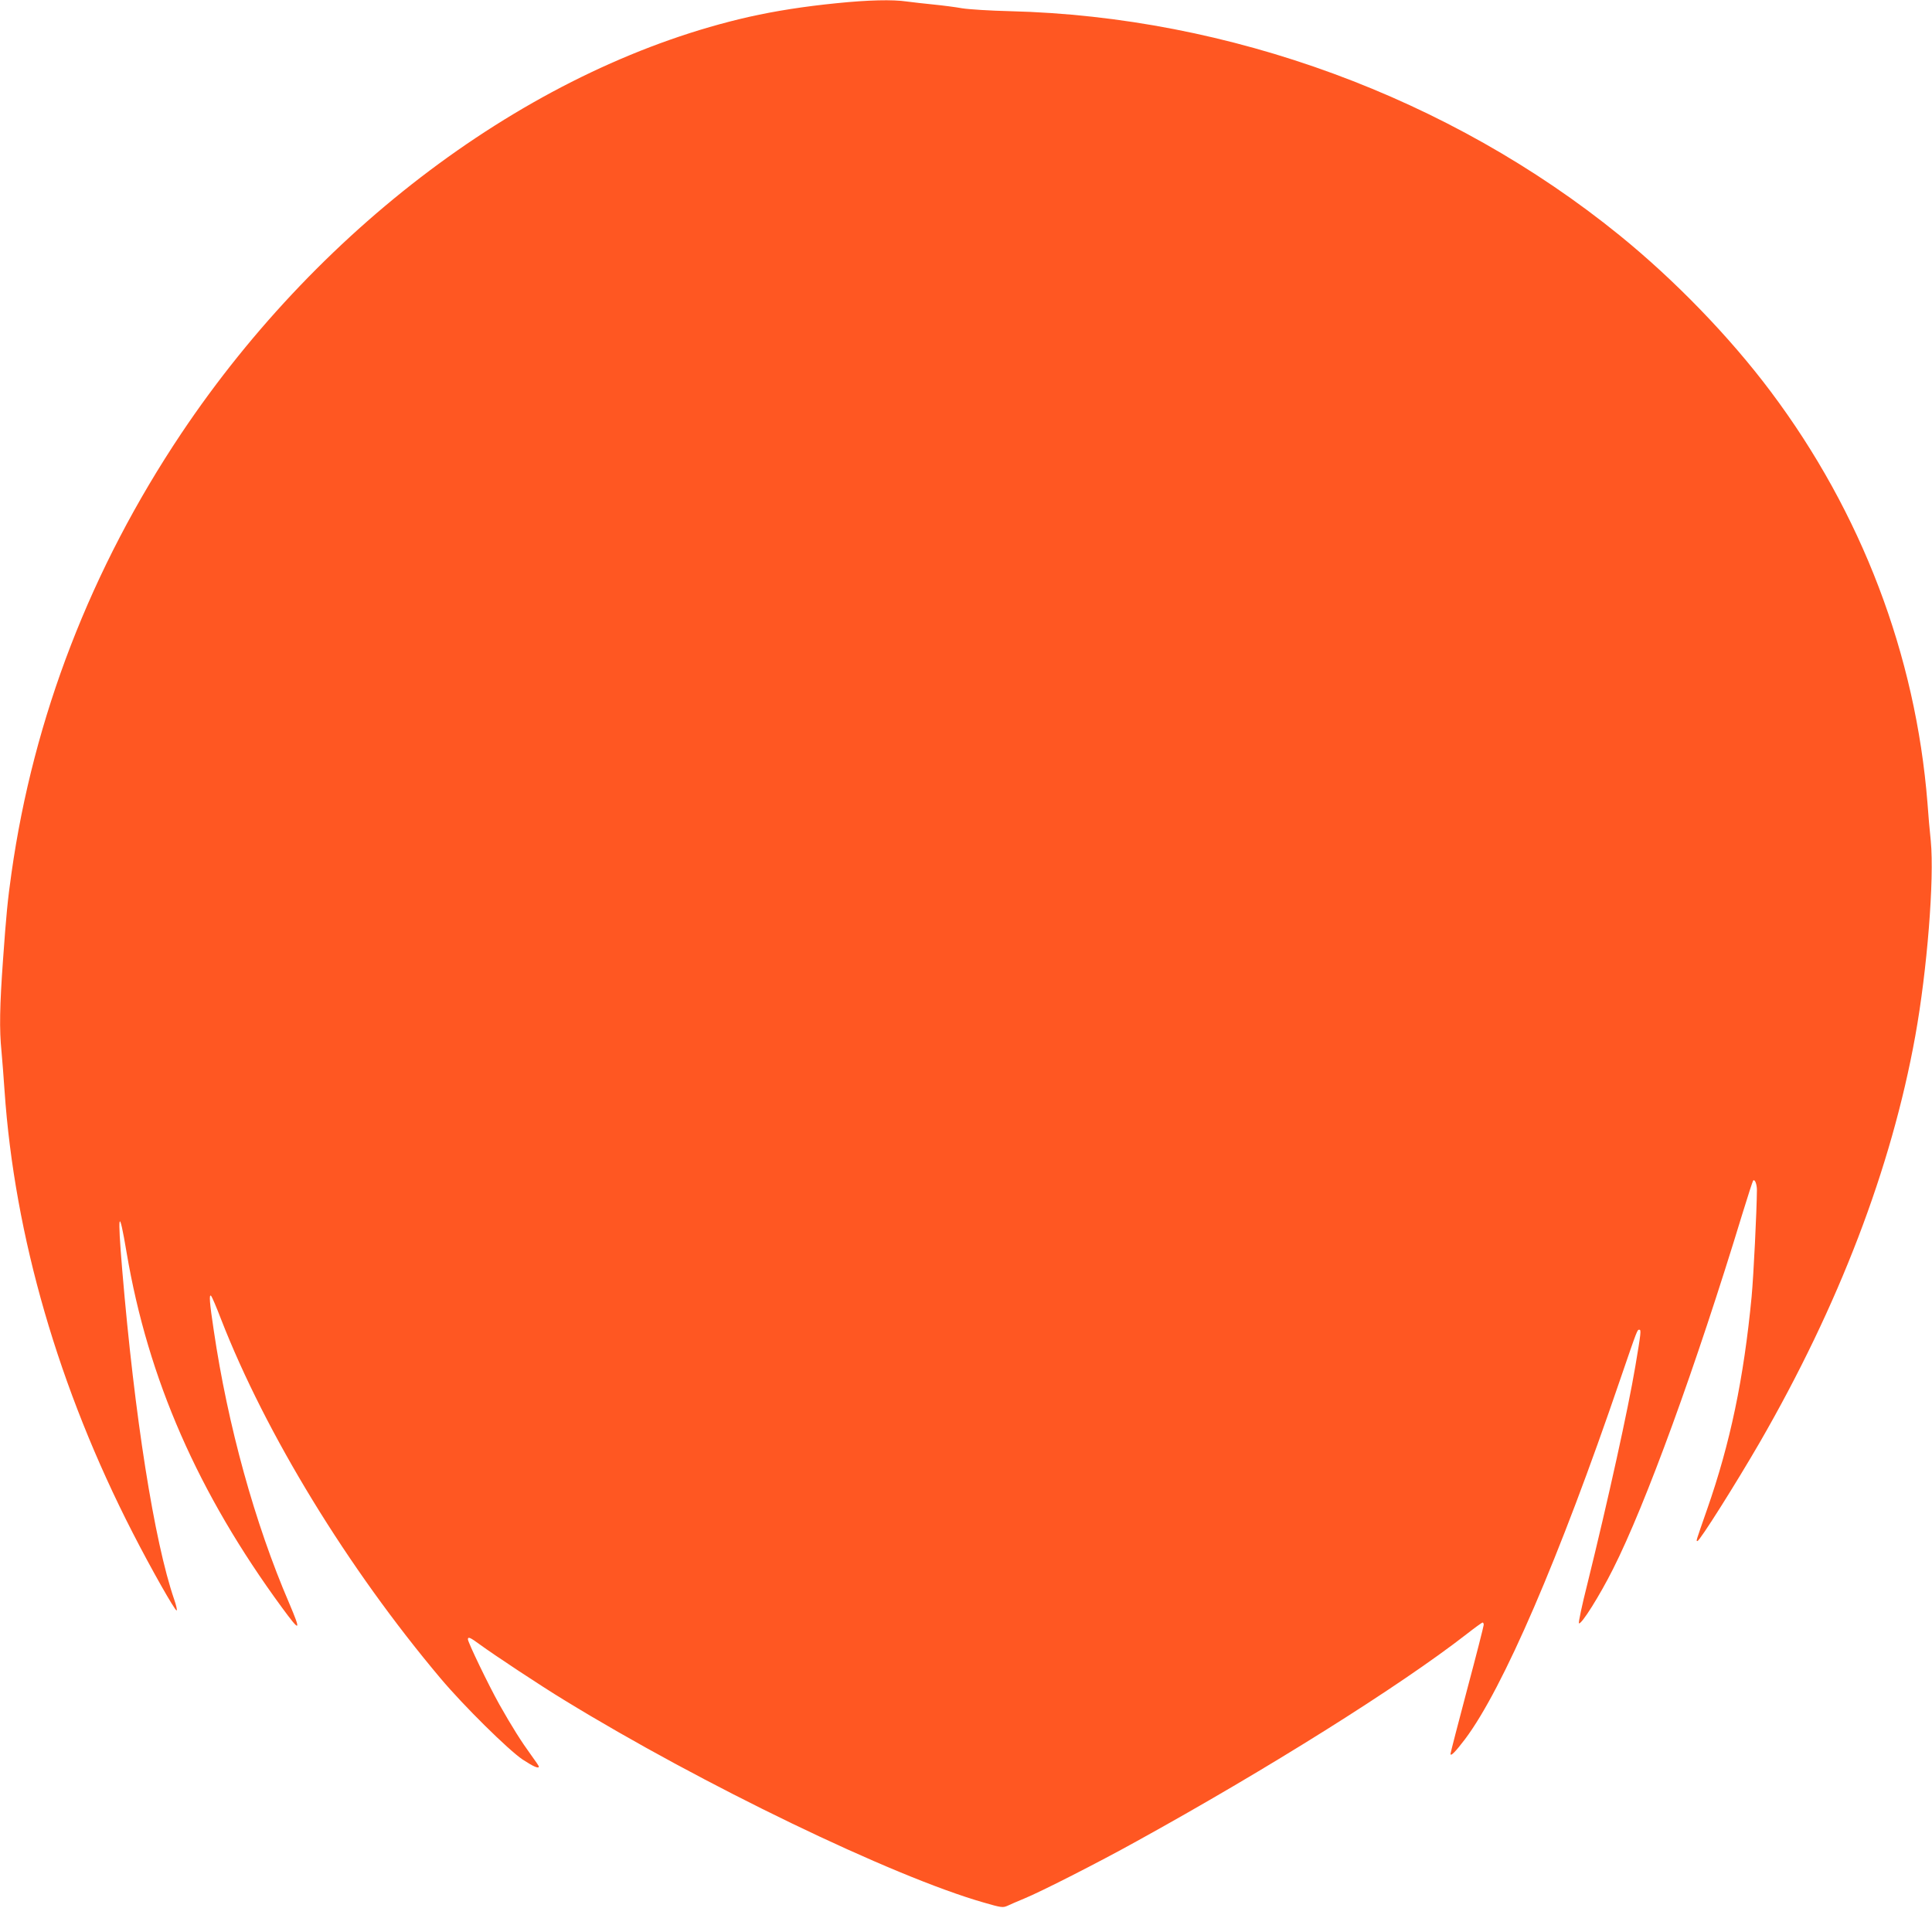 <?xml version="1.0" standalone="no"?>
<!DOCTYPE svg PUBLIC "-//W3C//DTD SVG 20010904//EN"
 "http://www.w3.org/TR/2001/REC-SVG-20010904/DTD/svg10.dtd">
<svg version="1.0" xmlns="http://www.w3.org/2000/svg"
 width="1280pt" height="1264pt" viewBox="0 0 1280 1264"
 preserveAspectRatio="xMidYMid meet">
<g transform="translate(0,1264) scale(0.1,-0.1)"
fill="#ff5722" stroke="none">
<path d="M5545 12619 c-221 -22 -409 -52 -579 -90 -1409 -319 -2825 -1357
-3765 -2761 -598 -894 -979 -1880 -1125 -2913 -25 -175 -35 -279 -56 -574 -22
-306 -25 -462 -10 -608 5 -54 14 -170 20 -258 66 -964 359 -1975 849 -2930
124 -242 279 -515 291 -515 5 0 -2 33 -16 73 -132 384 -263 1215 -344 2180
-33 391 -23 428 29 117 142 -837 473 -1593 1030 -2352 121 -165 128 -161 47
30 -228 529 -407 1178 -500 1809 -28 184 -32 243 -17 227 5 -5 35 -74 65 -153
296 -761 841 -1652 1455 -2381 153 -182 450 -475 544 -538 72 -47 107 -62 107
-46 0 4 -22 36 -49 73 -67 92 -129 190 -213 339 -71 127 -208 411 -208 431 0
19 16 12 77 -33 97 -71 407 -276 560 -369 912 -559 2175 -1169 2780 -1342 117
-34 127 -35 157 -22 17 8 67 30 111 48 106 43 490 238 744 379 865 477 1745
1029 2186 1372 55 43 103 78 108 78 4 0 7 -7 7 -15 0 -8 -49 -201 -110 -429
-60 -227 -110 -419 -110 -426 0 -20 34 15 96 97 251 333 627 1206 1028 2383
116 338 113 330 127 330 13 0 11 -20 -27 -245 -47 -279 -178 -875 -317 -1438
-36 -142 -61 -260 -56 -262 16 -10 137 183 225 358 218 432 548 1338 858 2356
36 117 68 216 71 219 11 12 25 -23 25 -63 -1 -135 -22 -566 -35 -705 -52 -544
-142 -973 -295 -1410 -76 -218 -74 -210 -64 -210 15 0 255 381 412 652 524
908 873 1818 1031 2693 79 437 127 1041 103 1293 -7 64 -17 178 -22 252 -78
981 -437 1924 -1038 2725 -272 363 -636 739 -1002 1036 -1124 912 -2584 1449
-4040 1485 -129 3 -271 12 -315 19 -44 8 -129 19 -190 25 -60 6 -140 15 -177
20 -95 14 -255 10 -463 -11z"/>
</g>
</svg>
